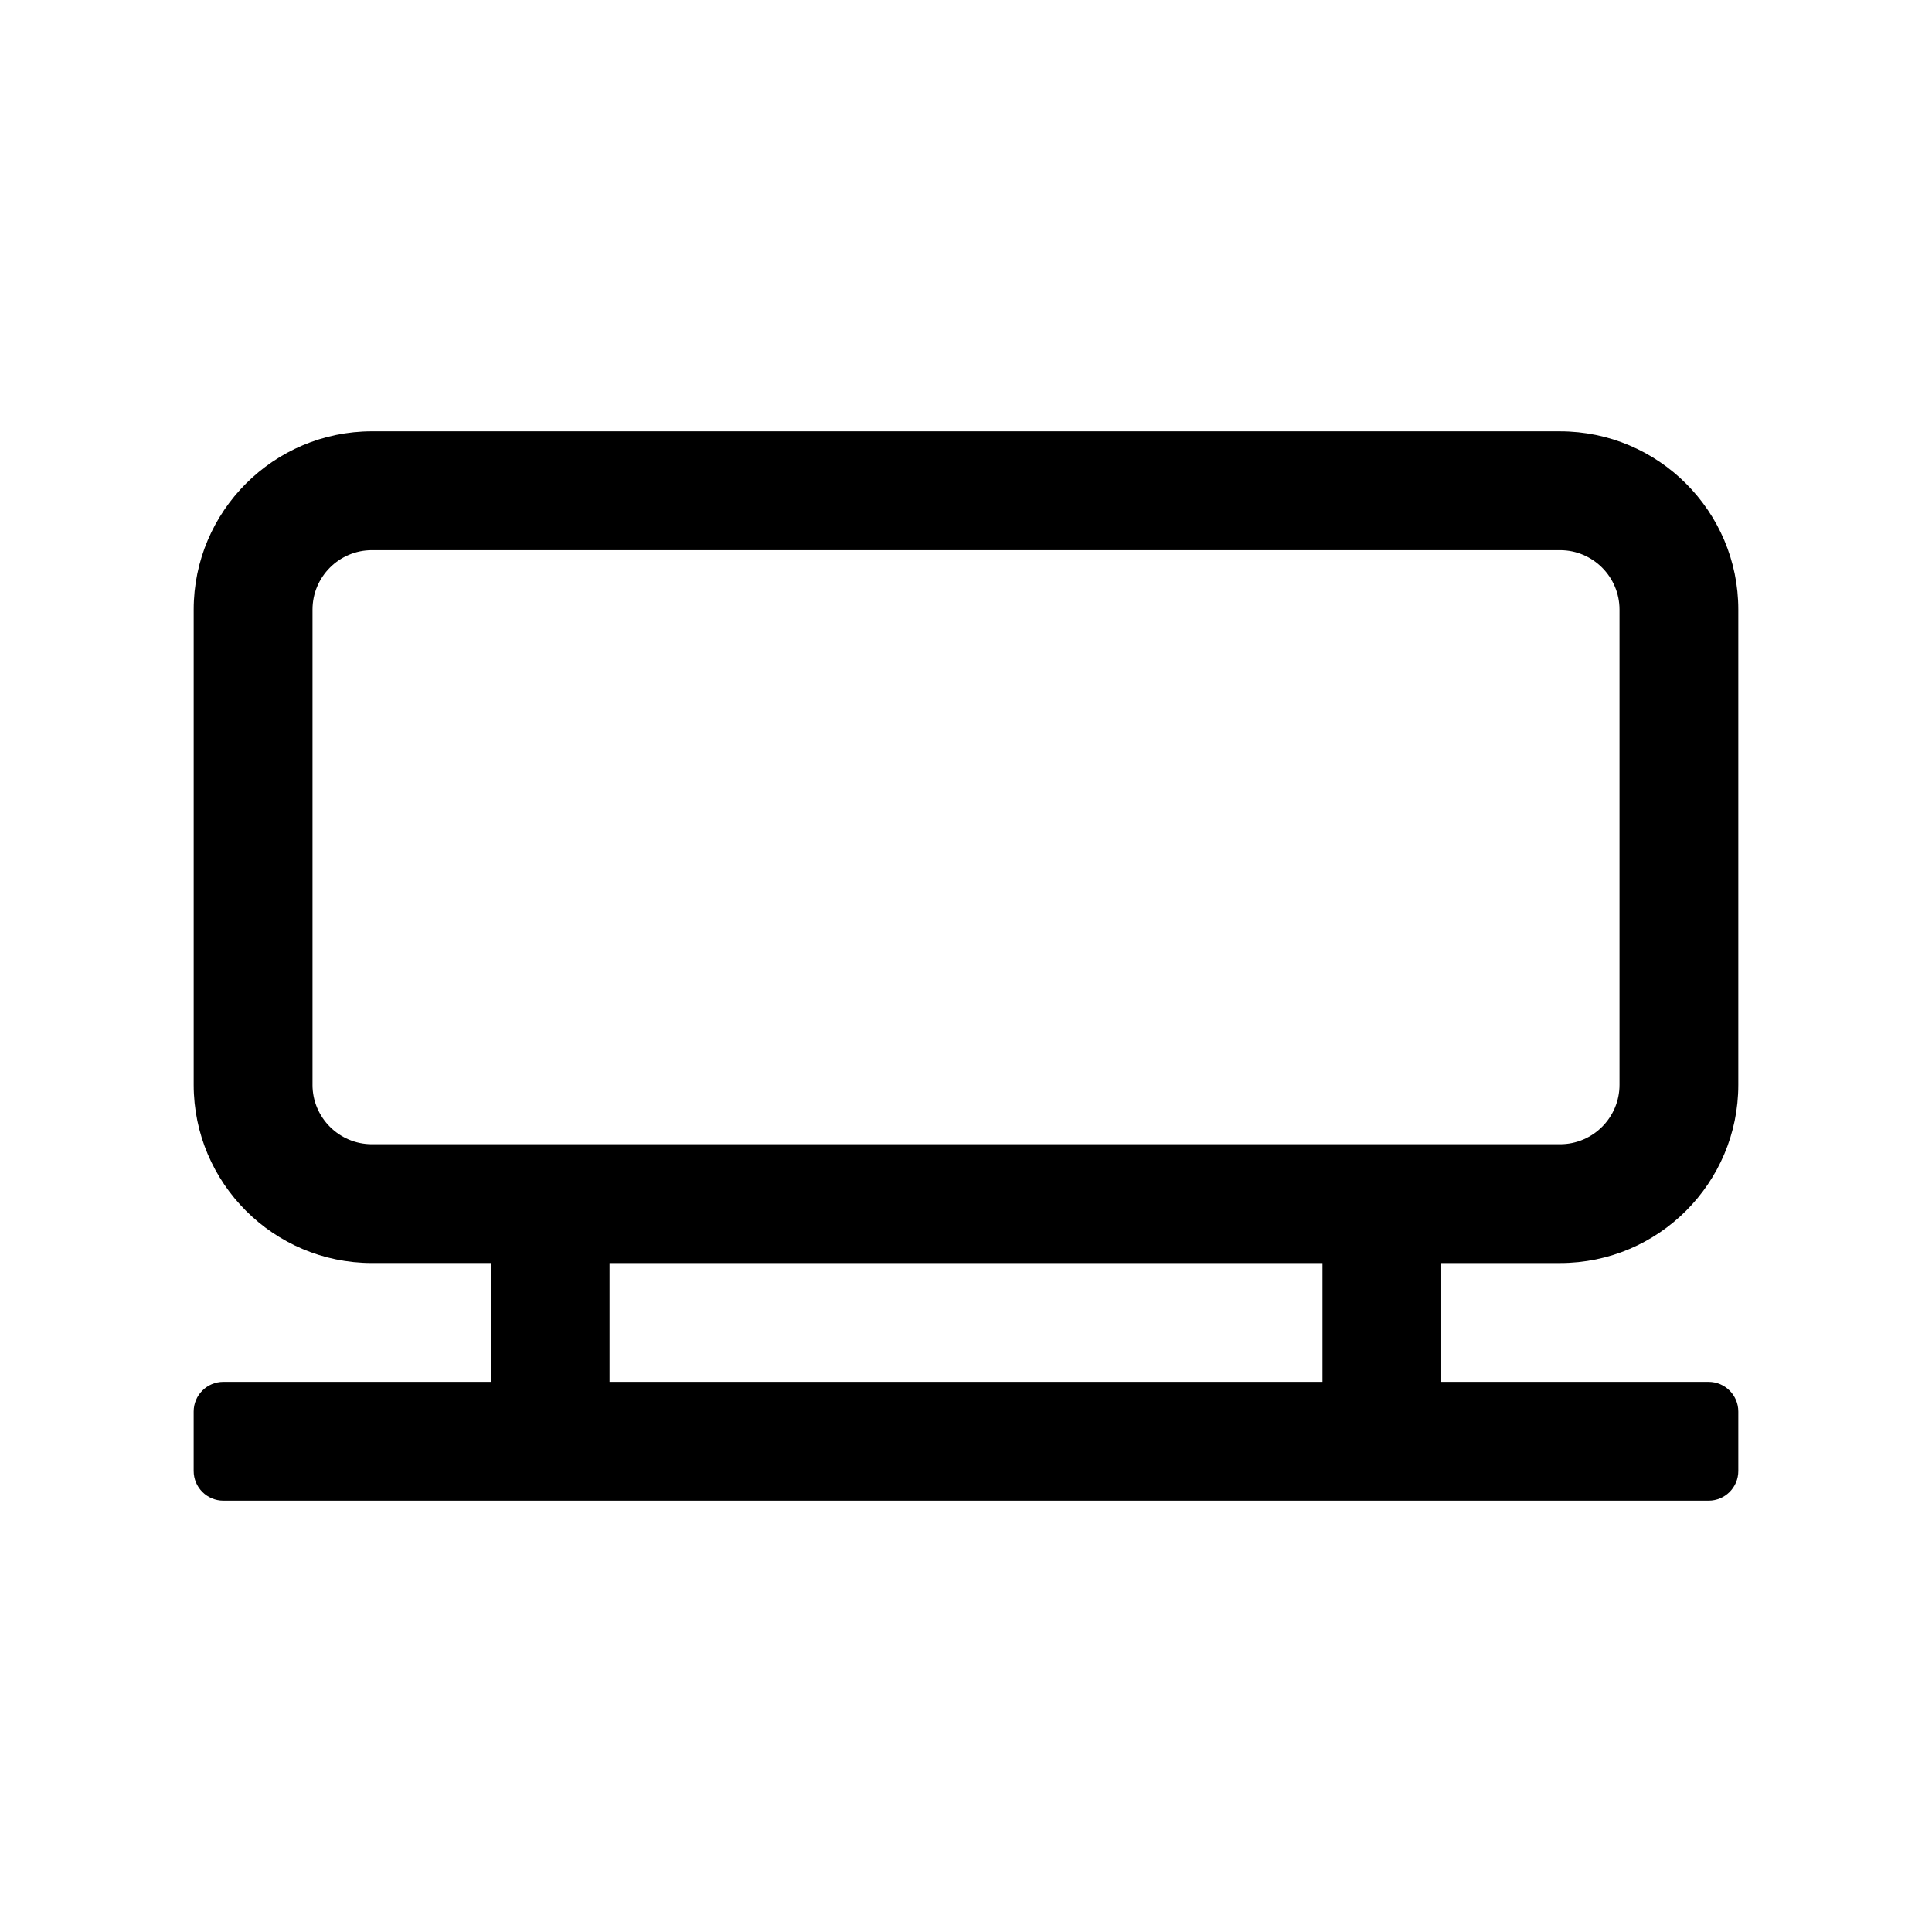 <?xml version="1.0" encoding="UTF-8"?>
<!-- The Best Svg Icon site in the world: iconSvg.co, Visit us! https://iconsvg.co -->
<svg fill="#000000" width="800px" height="800px" version="1.1" viewBox="144 144 512 512" xmlns="http://www.w3.org/2000/svg">
 <path d="m557.44 478.72c26.039 0 47.23-21.191 47.23-47.23v-125.95c0-26.039-21.191-47.23-47.23-47.23l-314.88-0.004c-26.039 0-47.23 21.191-47.23 47.23v125.95c0 26.039 21.191 47.23 47.23 47.23h31.488v31.488l-70.848 0.004c-4.348 0-7.875 3.527-7.875 7.871v15.742c0 4.348 3.527 7.875 7.875 7.875h393.6c4.344 0 7.871-3.527 7.871-7.871v-15.742c0-4.344-3.527-7.871-7.871-7.871l-70.852-0.004v-31.488zm-330.62-47.23v-125.95c0-8.676 7.07-15.742 15.742-15.742h314.88c8.676 0 15.742 7.07 15.742 15.742v125.95c0 8.676-7.07 15.742-15.742 15.742h-314.88c-8.676 0-15.746-7.07-15.746-15.742zm267.65 78.719h-188.93v-31.488h188.93z"/>
</svg>